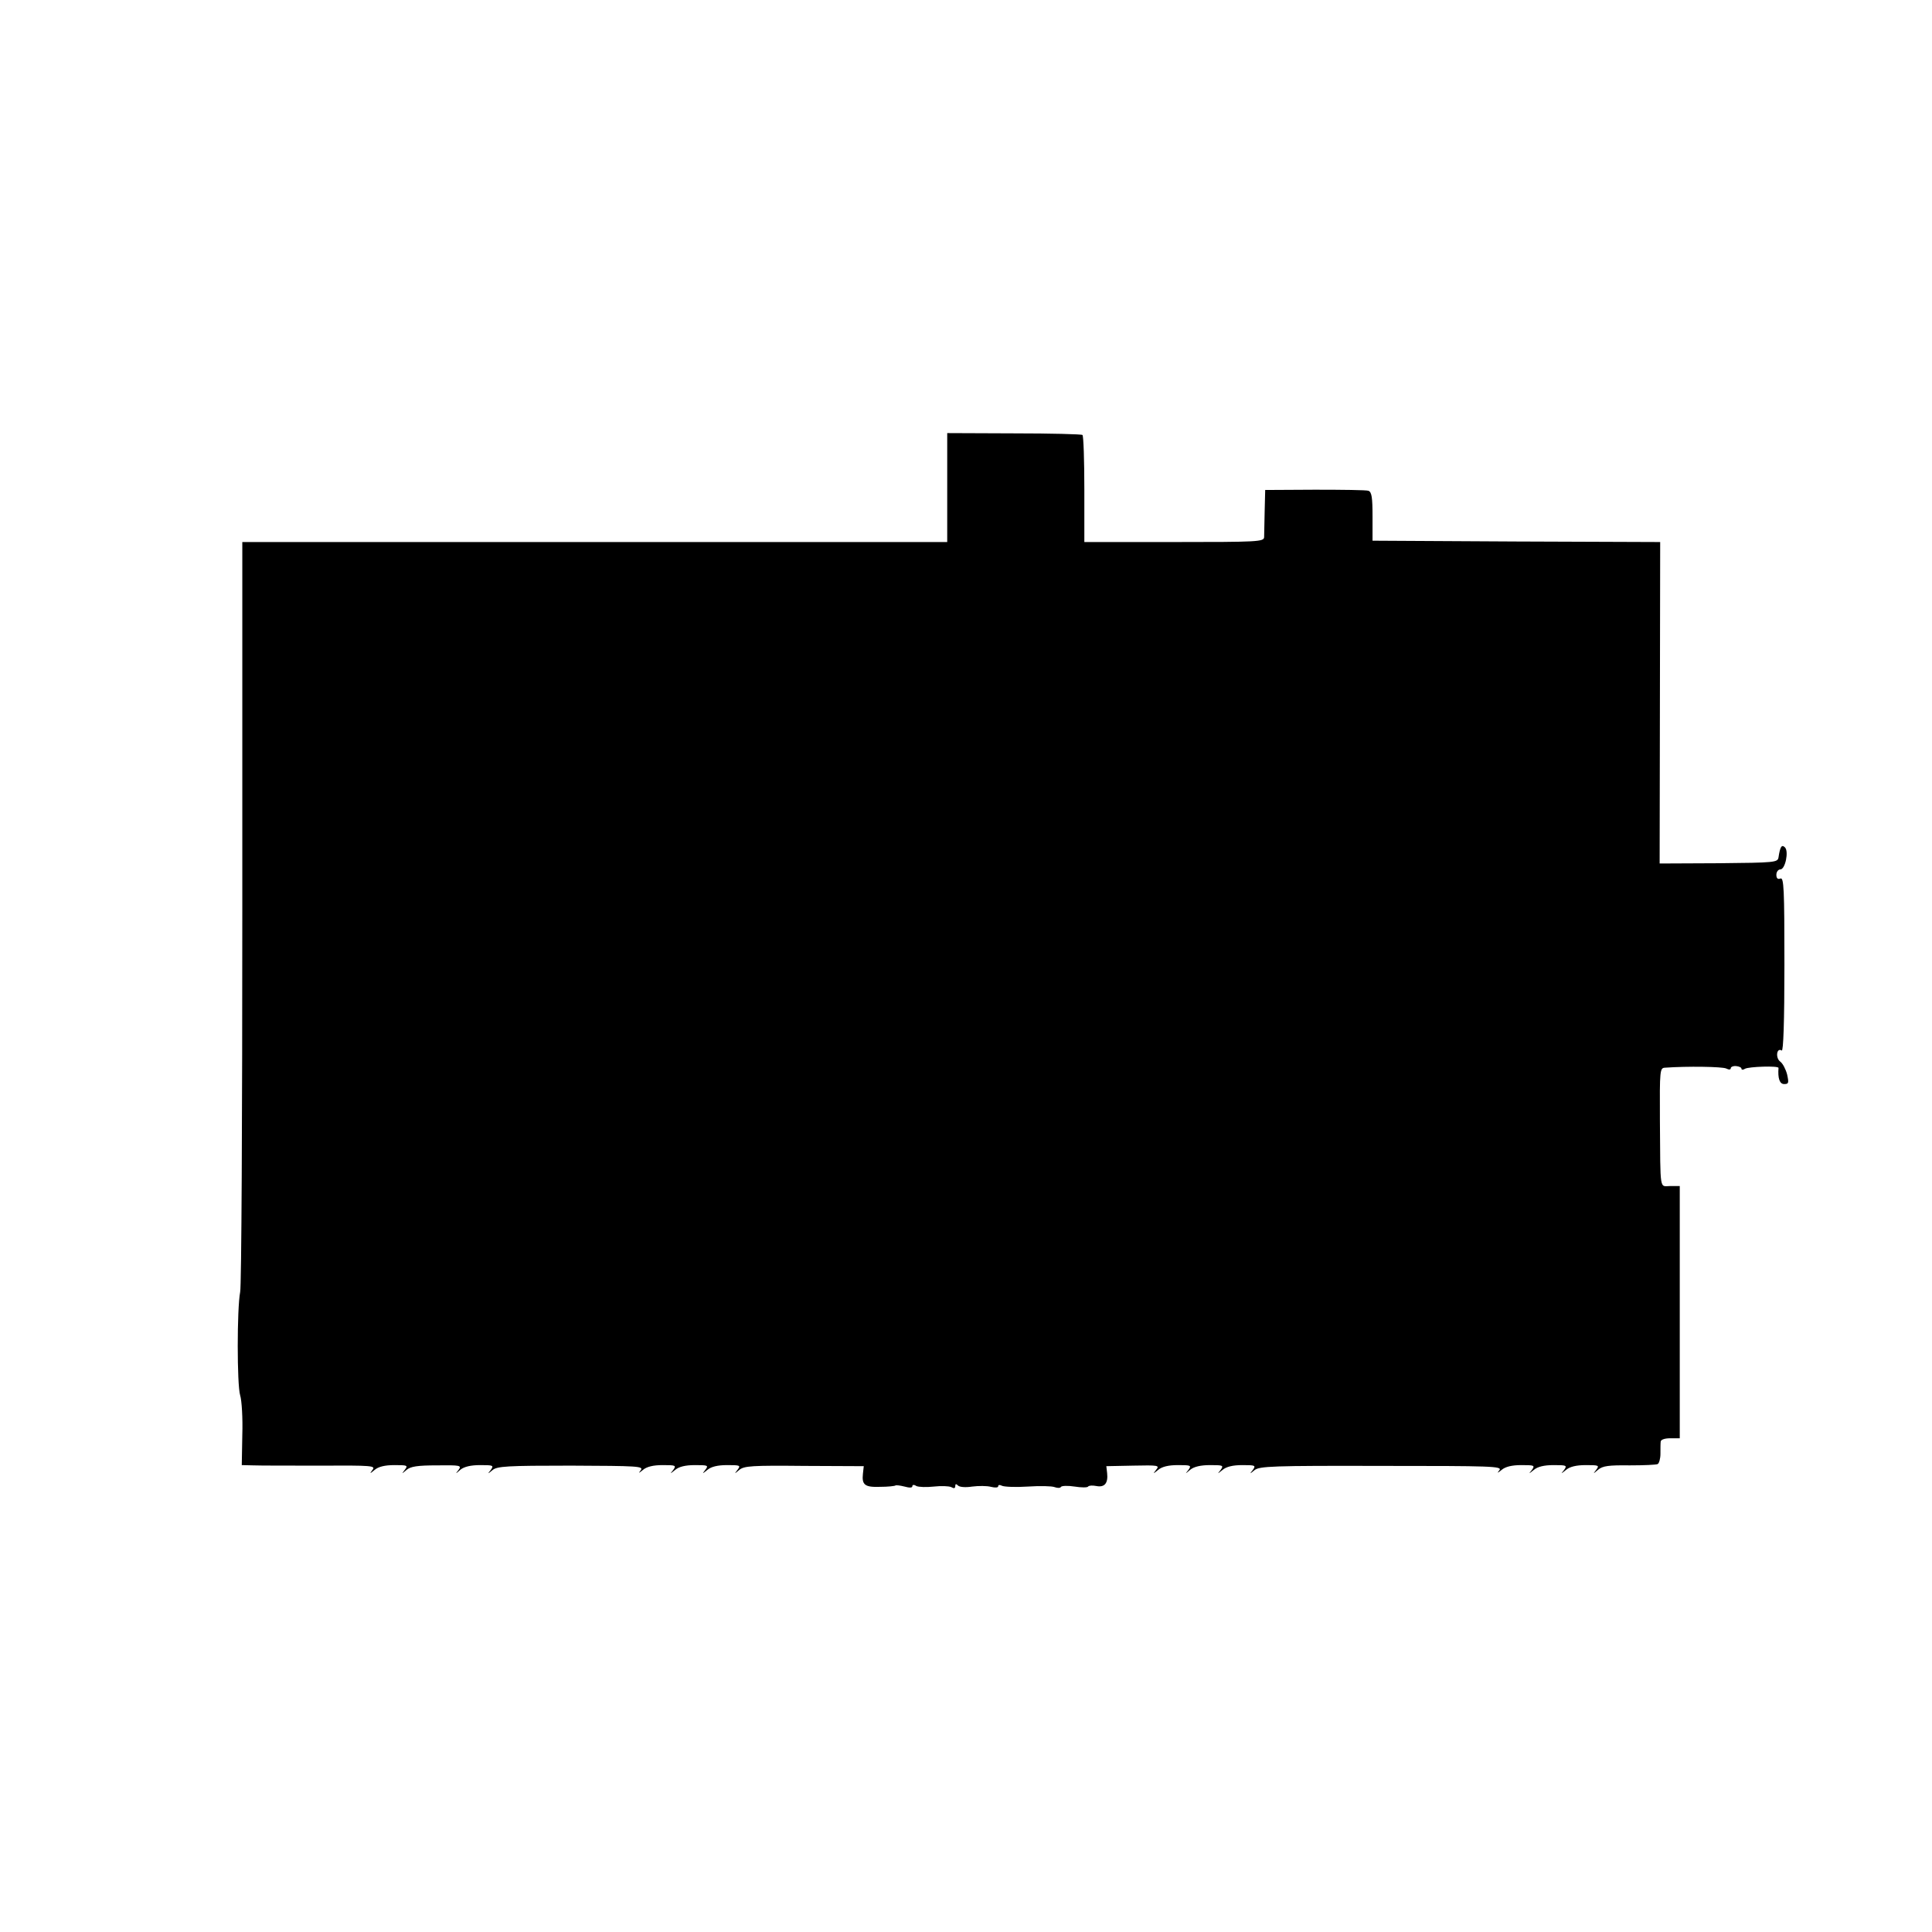 <?xml version="1.0" standalone="no"?>
<!DOCTYPE svg PUBLIC "-//W3C//DTD SVG 20010904//EN"
 "http://www.w3.org/TR/2001/REC-SVG-20010904/DTD/svg10.dtd">
<svg version="1.0" xmlns="http://www.w3.org/2000/svg"
 width="720pt" height="720pt" viewBox="0 0 720 720"
 preserveAspectRatio="xMidYMid meet">
<g transform="translate(0,720) scale(0.1,-0.1)"
fill="#000000" stroke="none">
<path d="M3530 5383 l0 -203 -1313 0 -1314 0 0 -1378 c0 -758 -3 -1396 -8
-1417 -12 -62 -12 -346 0 -385 6 -19 10 -86 8 -147 l-2 -113 42 -1 c23 -1 136
-1 250 -1 194 1 208 0 195 -16 -11 -15 -10 -15 8 0 14 12 38 18 74 18 48 0 51
-1 39 -17 -13 -17 -13 -17 6 -1 15 13 41 17 114 17 87 1 92 0 80 -17 -13 -16
-12 -16 7 1 14 11 38 17 74 17 48 0 51 -1 39 -18 -13 -16 -12 -16 6 -1 17 15
55 17 293 17 250 -1 271 -2 260 -17 -10 -13 -8 -12 8 1 14 12 38 18 74 18 48
0 51 -1 39 -18 -13 -16 -13 -16 7 0 14 12 38 18 74 18 48 0 51 -1 39 -17 -13
-17 -13 -17 7 -1 14 12 38 18 74 18 48 0 51 -1 39 -17 -13 -17 -13 -17 6 -1
18 15 47 17 242 15 l222 -1 -3 -27 c-5 -43 7 -52 64 -50 29 0 55 3 57 5 3 2
18 0 34 -4 18 -5 29 -5 29 1 0 6 6 7 15 1 9 -4 38 -5 65 -2 27 3 56 2 65 -2
10 -6 15 -5 15 4 0 8 3 9 10 2 6 -6 28 -8 53 -4 24 3 55 3 70 -1 16 -4 27 -3
27 2 0 6 6 6 14 2 8 -4 51 -6 96 -3 45 3 90 2 100 -2 11 -4 22 -4 24 1 3 4 26
5 51 1 25 -4 48 -4 50 0 3 4 16 5 31 2 31 -6 44 11 40 48 l-3 26 100 2 c94 2
99 1 86 -15 -13 -17 -13 -17 7 -1 14 12 38 18 74 18 48 0 51 -1 39 -18 -13
-16 -13 -16 7 1 14 11 38 17 74 17 48 0 51 -1 39 -18 -13 -16 -13 -16 7 0 14
12 38 18 74 18 48 0 51 -1 39 -18 -13 -16 -12 -16 6 -1 18 15 67 17 472 16
413 0 452 -1 441 -16 -10 -12 -8 -12 8 1 14 12 38 18 74 18 48 0 51 -1 39 -18
-13 -16 -13 -16 7 0 14 12 38 18 74 18 48 0 51 -1 39 -18 -13 -16 -13 -16 7 0
14 12 38 18 74 18 48 0 51 -1 39 -17 -13 -17 -13 -17 7 0 17 14 39 17 117 16
53 0 100 2 105 5 5 3 10 20 10 38 0 18 0 39 1 46 1 7 15 12 36 12 l35 0 0 470
0 470 -35 0 c-41 0 -37 -27 -39 247 -1 186 0 193 19 194 83 6 213 4 228 -3 10
-5 17 -5 17 1 0 5 9 9 20 8 11 -1 20 -5 20 -10 0 -4 6 -5 13 0 14 8 126 12
125 3 -3 -38 4 -60 21 -60 17 0 18 4 11 36 -5 19 -16 41 -26 48 -18 14 -13 53
6 41 6 -4 10 105 10 320 0 284 -2 326 -15 321 -10 -4 -15 1 -15 14 0 11 7 20
15 20 18 0 32 67 17 82 -12 12 -18 3 -24 -37 -3 -19 -12 -20 -223 -22 l-220
-1 1 599 1 599 -536 2 -536 3 0 90 c0 71 -3 91 -15 96 -8 3 -98 4 -200 4
l-185 -1 -2 -80 c-1 -43 -2 -87 -2 -96 -1 -17 -24 -18 -335 -18 l-335 0 0 196
c0 108 -3 200 -7 203 -3 3 -118 6 -255 6 l-249 1 0 -203z"/>
</g>
</svg>
